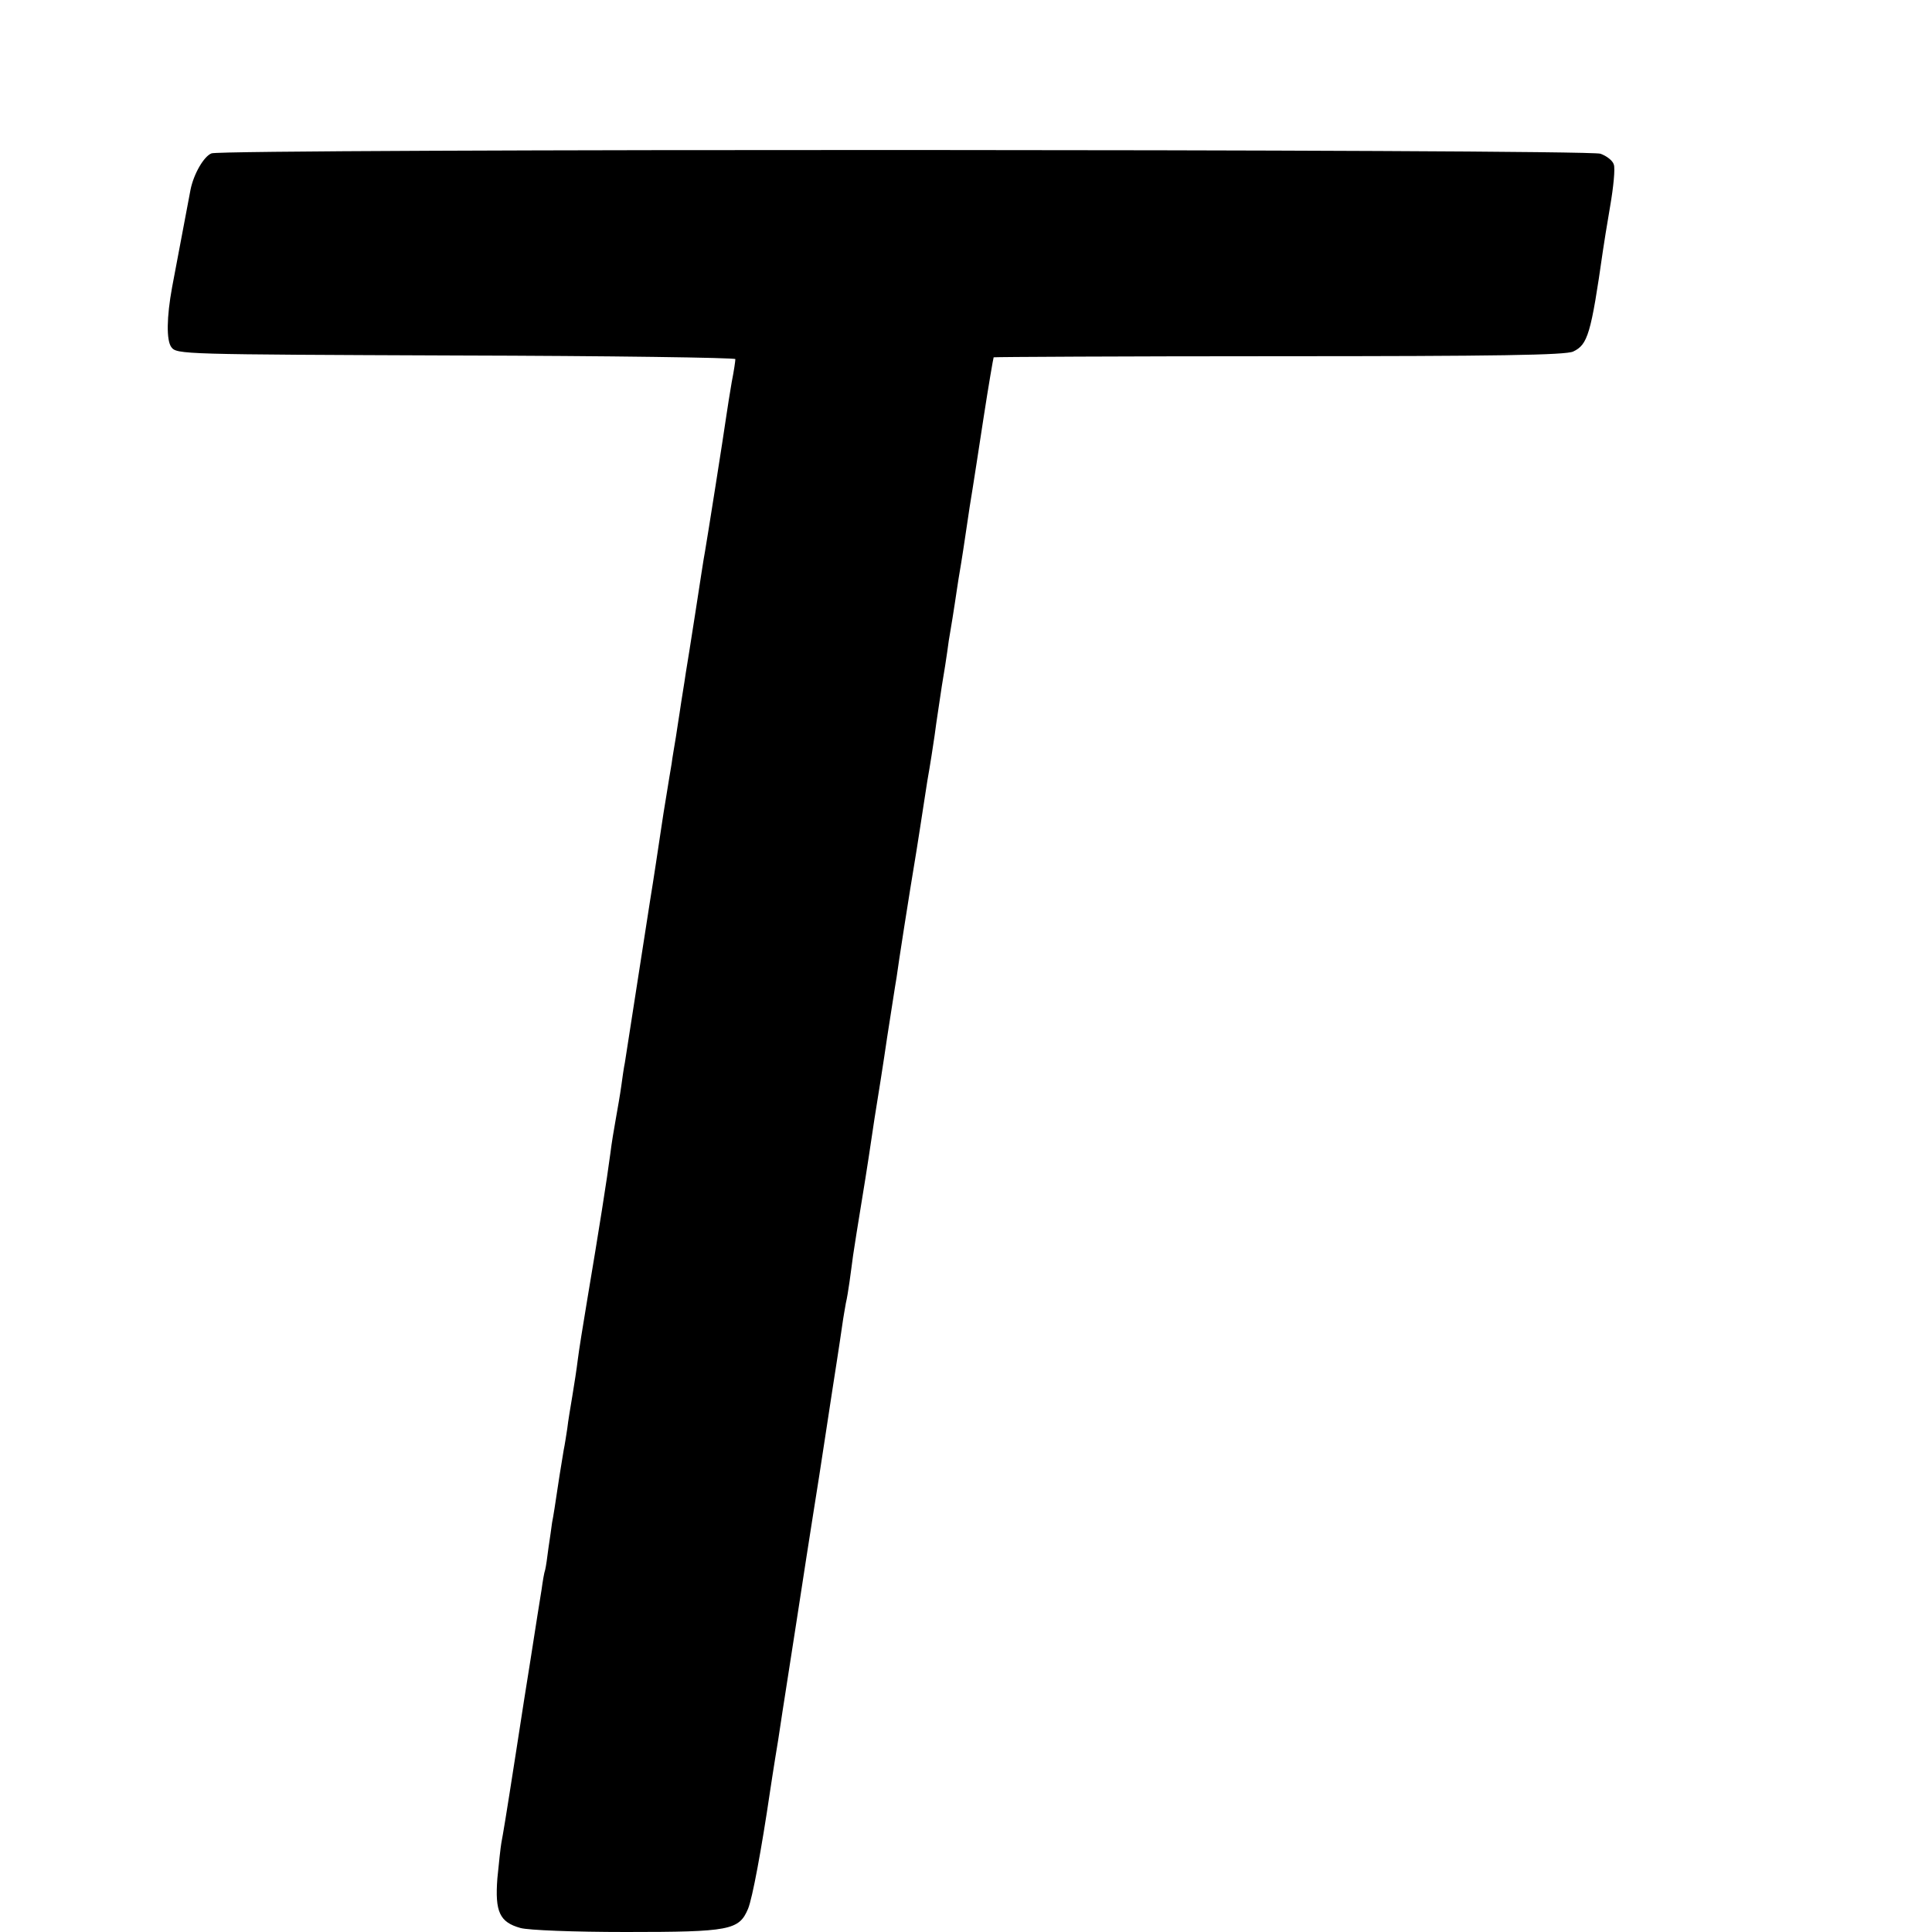 <?xml version="1.0" standalone="no"?>
<!DOCTYPE svg PUBLIC "-//W3C//DTD SVG 20010904//EN"
 "http://www.w3.org/TR/2001/REC-SVG-20010904/DTD/svg10.dtd">
<svg version="1.0" xmlns="http://www.w3.org/2000/svg"
 width="16pt" height="16pt" viewBox="0 0 16 16"
 preserveAspectRatio="xMidYMid meet">
<g transform="translate(0,16) scale(0.003,-0.003)"
fill="#000000" stroke="none">
<path d="M584 4910 c-21 -8 -49 -56 -58 -100 -4 -21 -28 -148 -51 -270 -15
-82 -16 -146 -2 -165 15 -20 29 -20 786 -23 424 -1 771 -6 771 -10 0 -5 -4
-33 -10 -63 -5 -30 -12 -72 -15 -94 -7 -50 -53 -341 -59 -375 -3 -14 -14 -88
-26 -165 -12 -77 -24 -153 -27 -170 -4 -29 -11 -68 -17 -110 -2 -11 -6 -40
-10 -65 -4 -25 -10 -58 -12 -75 -3 -16 -9 -55 -14 -85 -5 -30 -12 -73 -15 -95
-6 -40 -22 -147 -30 -195 -2 -14 -18 -115 -35 -225 -17 -110 -33 -211 -35
-225 -3 -14 -7 -43 -10 -65 -3 -22 -10 -62 -15 -90 -5 -27 -12 -70 -15 -95 -9
-69 -32 -215 -64 -405 -11 -66 -23 -140 -26 -165 -3 -25 -10 -70 -15 -100 -5
-30 -12 -71 -14 -90 -3 -19 -7 -46 -10 -60 -2 -14 -10 -59 -16 -100 -6 -41
-13 -86 -16 -100 -2 -14 -6 -45 -10 -70 -3 -25 -7 -52 -9 -60 -3 -8 -7 -33
-10 -55 -9 -55 -12 -75 -30 -190 -9 -55 -27 -170 -40 -255 -30 -193 -36 -227
-41 -254 -2 -11 -7 -56 -11 -98 -7 -92 6 -121 64 -137 22 -6 146 -11 291 -11
287 0 312 5 337 64 12 29 37 163 61 326 3 19 9 60 14 90 5 30 12 73 15 95 3
22 8 51 10 65 2 14 18 115 35 225 17 110 37 241 45 290 8 50 24 151 35 225 11
74 25 162 30 195 5 33 12 78 15 100 3 22 8 49 10 61 3 12 7 37 10 58 3 20 7
53 10 74 3 20 14 91 25 157 11 66 26 165 34 220 9 55 25 156 35 225 11 69 22
143 26 165 5 38 33 218 55 350 5 33 15 94 21 135 6 41 13 83 15 93 2 10 8 51
14 90 5 40 15 101 20 137 6 36 13 79 15 95 2 17 6 43 9 59 3 16 8 50 12 75 4
25 8 55 10 66 2 11 11 65 19 120 8 55 17 114 20 130 3 17 16 104 30 194 14 91
27 166 28 168 2 1 357 3 789 3 598 0 791 3 811 13 40 19 49 48 82 279 2 15 11
70 20 123 9 52 14 103 10 114 -3 11 -20 24 -37 30 -38 13 -3801 14 -3834 1z"/>
</g>
</svg>
